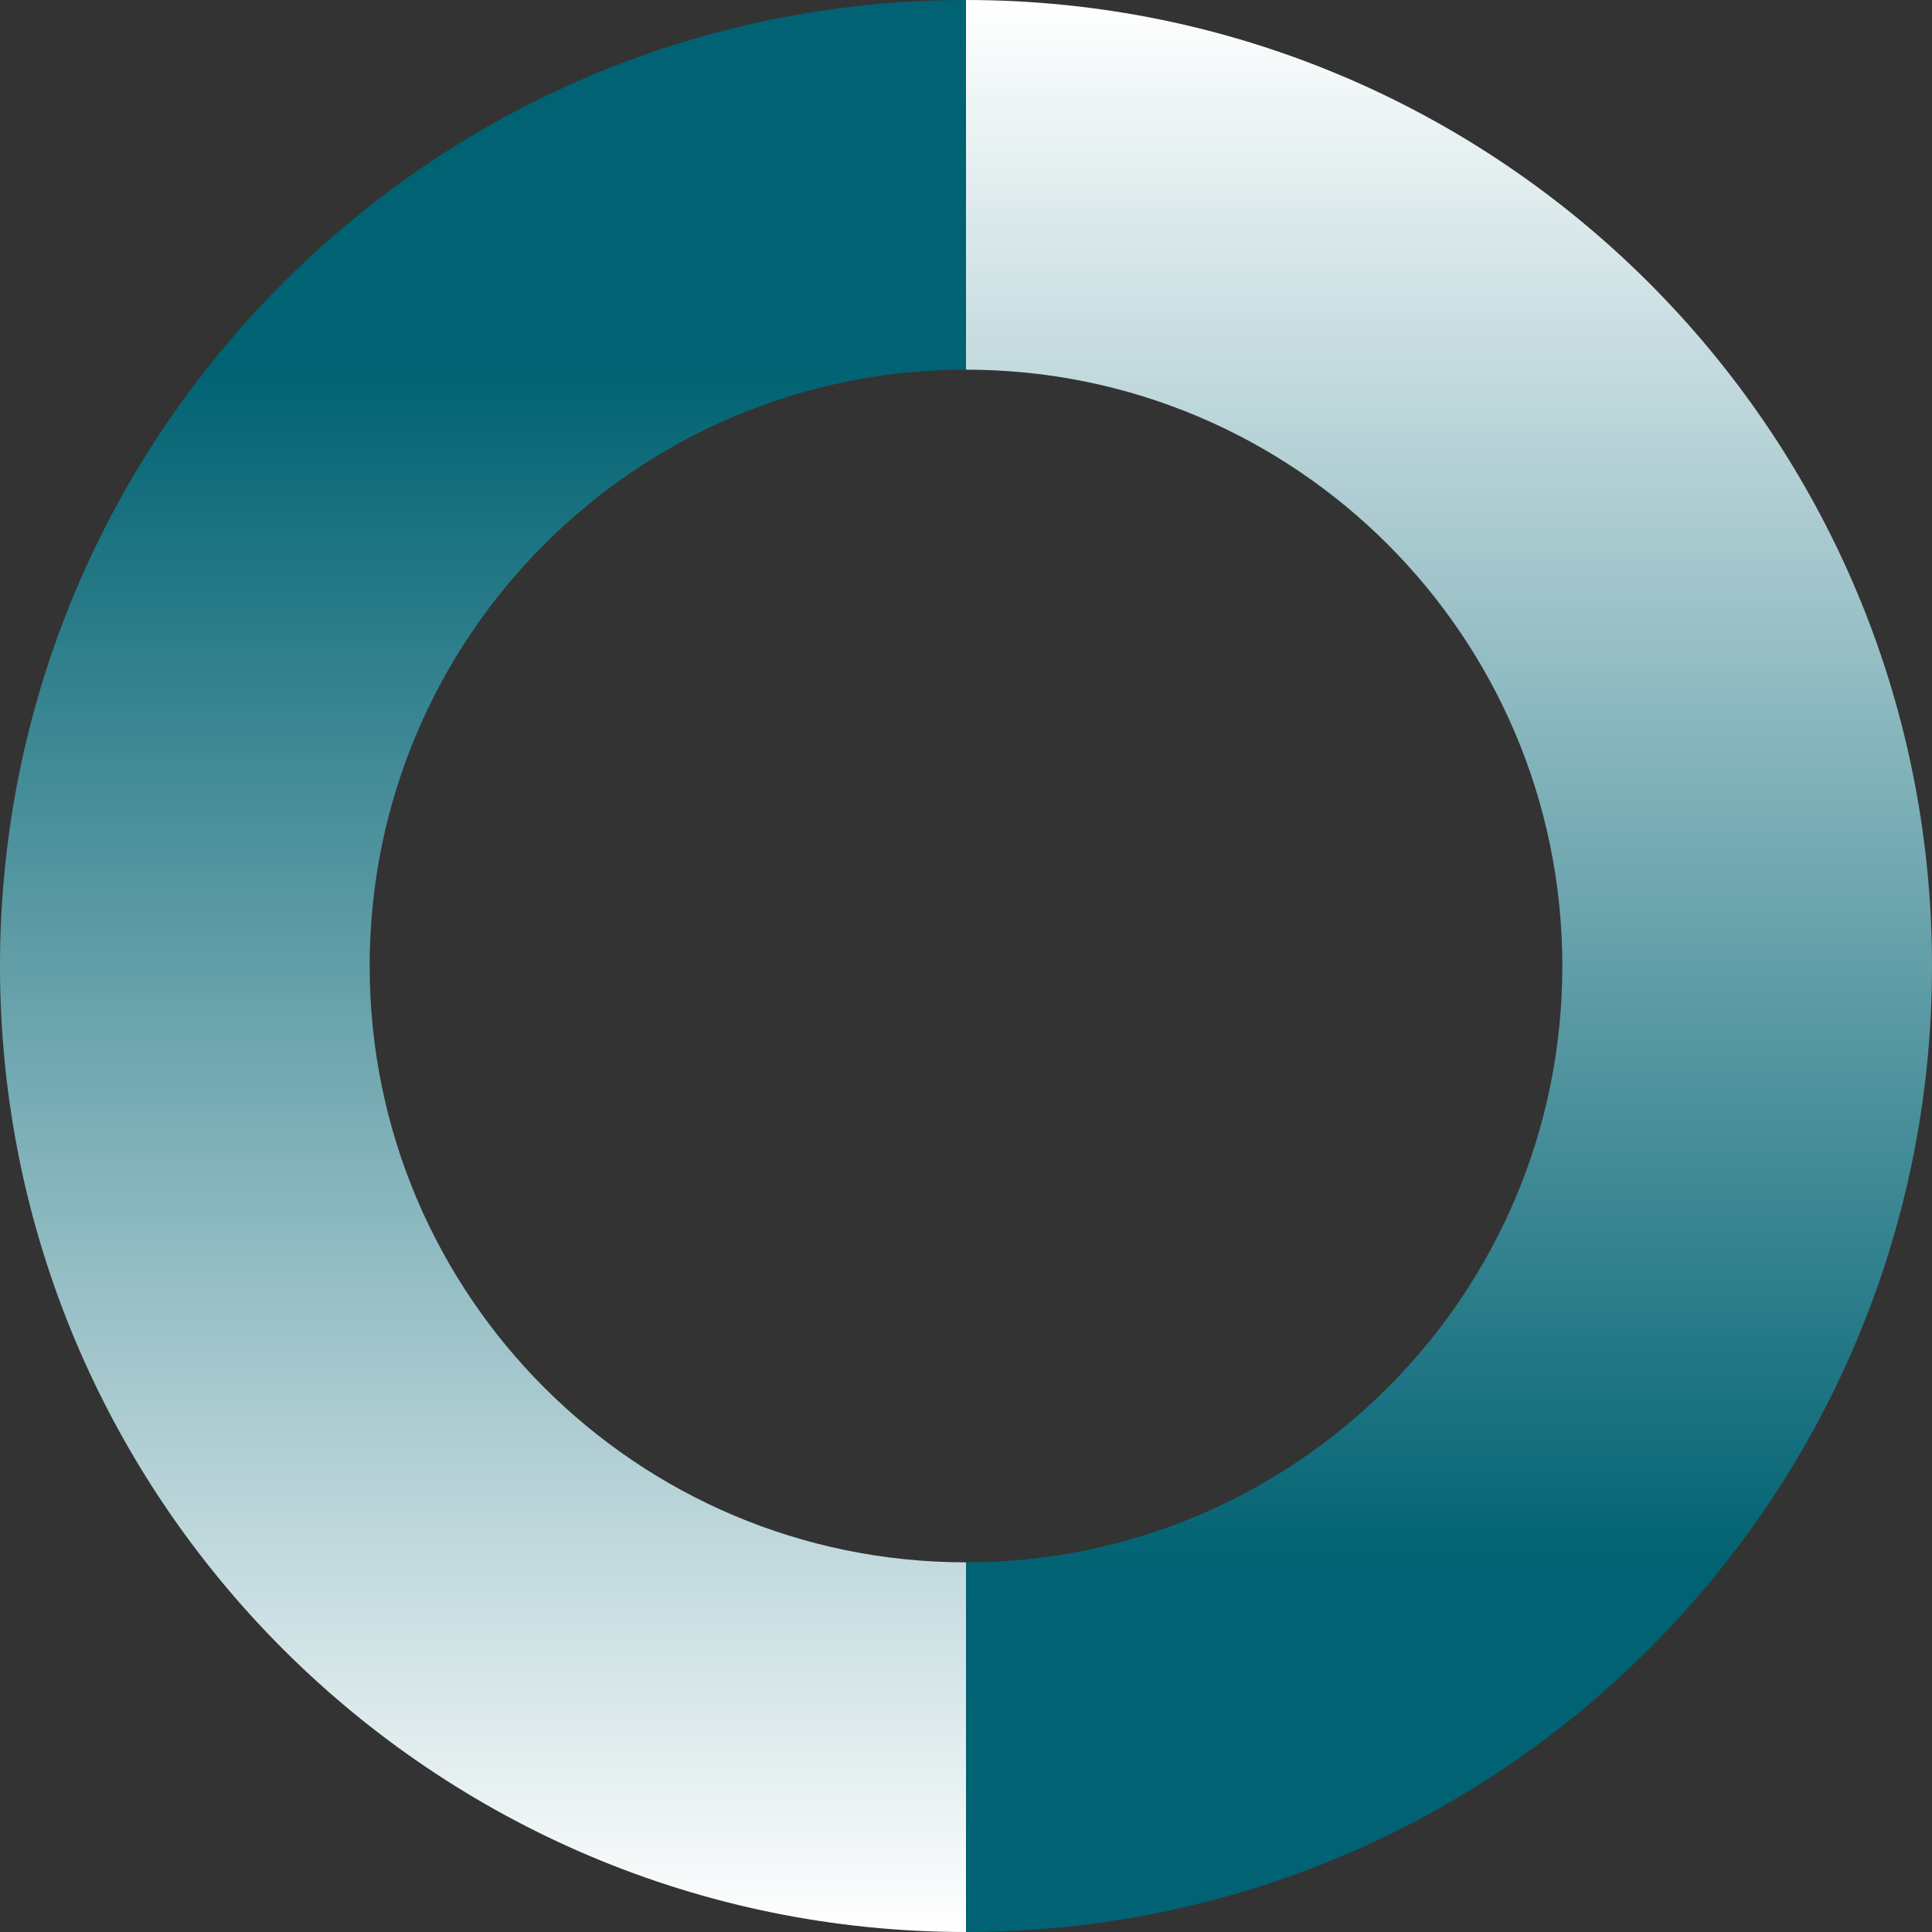 <?xml version="1.0" encoding="UTF-8"?><svg id="airgas-spinner" class="airgas-svg-spinner" xmlns="http://www.w3.org/2000/svg" xmlns:xlink="http://www.w3.org/1999/xlink" viewBox="0 0 322 322"><rect x="0" y="0" width="322" height="322" fill="#333333" stroke="none"/><defs><linearGradient id="linear-gradient" x1="80.5" y1="321.62" x2="80.5" y2="60.91" gradientUnits="userSpaceOnUse"><stop offset="0" stop-color="#fff"/><stop offset="1" stop-color="#006272"/></linearGradient><linearGradient id="linear-gradient-2" x1="80.5" x2="80.5" gradientTransform="translate(322 322) rotate(-180)" xlink:href="#linear-gradient"/></defs><g id="spinner"><path d="m161,260.39c-54.89,0-99.39-44.5-99.39-99.39s44.5-99.39,99.39-99.39V0C72.08,0,0,72.08,0,161s72.08,161,161,161v-61.61Z" style="fill:url(#linear-gradient);"/><path d="m161,61.61c54.89,0,99.39,44.5,99.39,99.39s-44.5,99.39-99.39,99.39v61.61c88.92,0,161-72.08,161-161S249.92,0,161,0v61.61Z" style="fill:url(#linear-gradient-2);"/></g></svg>